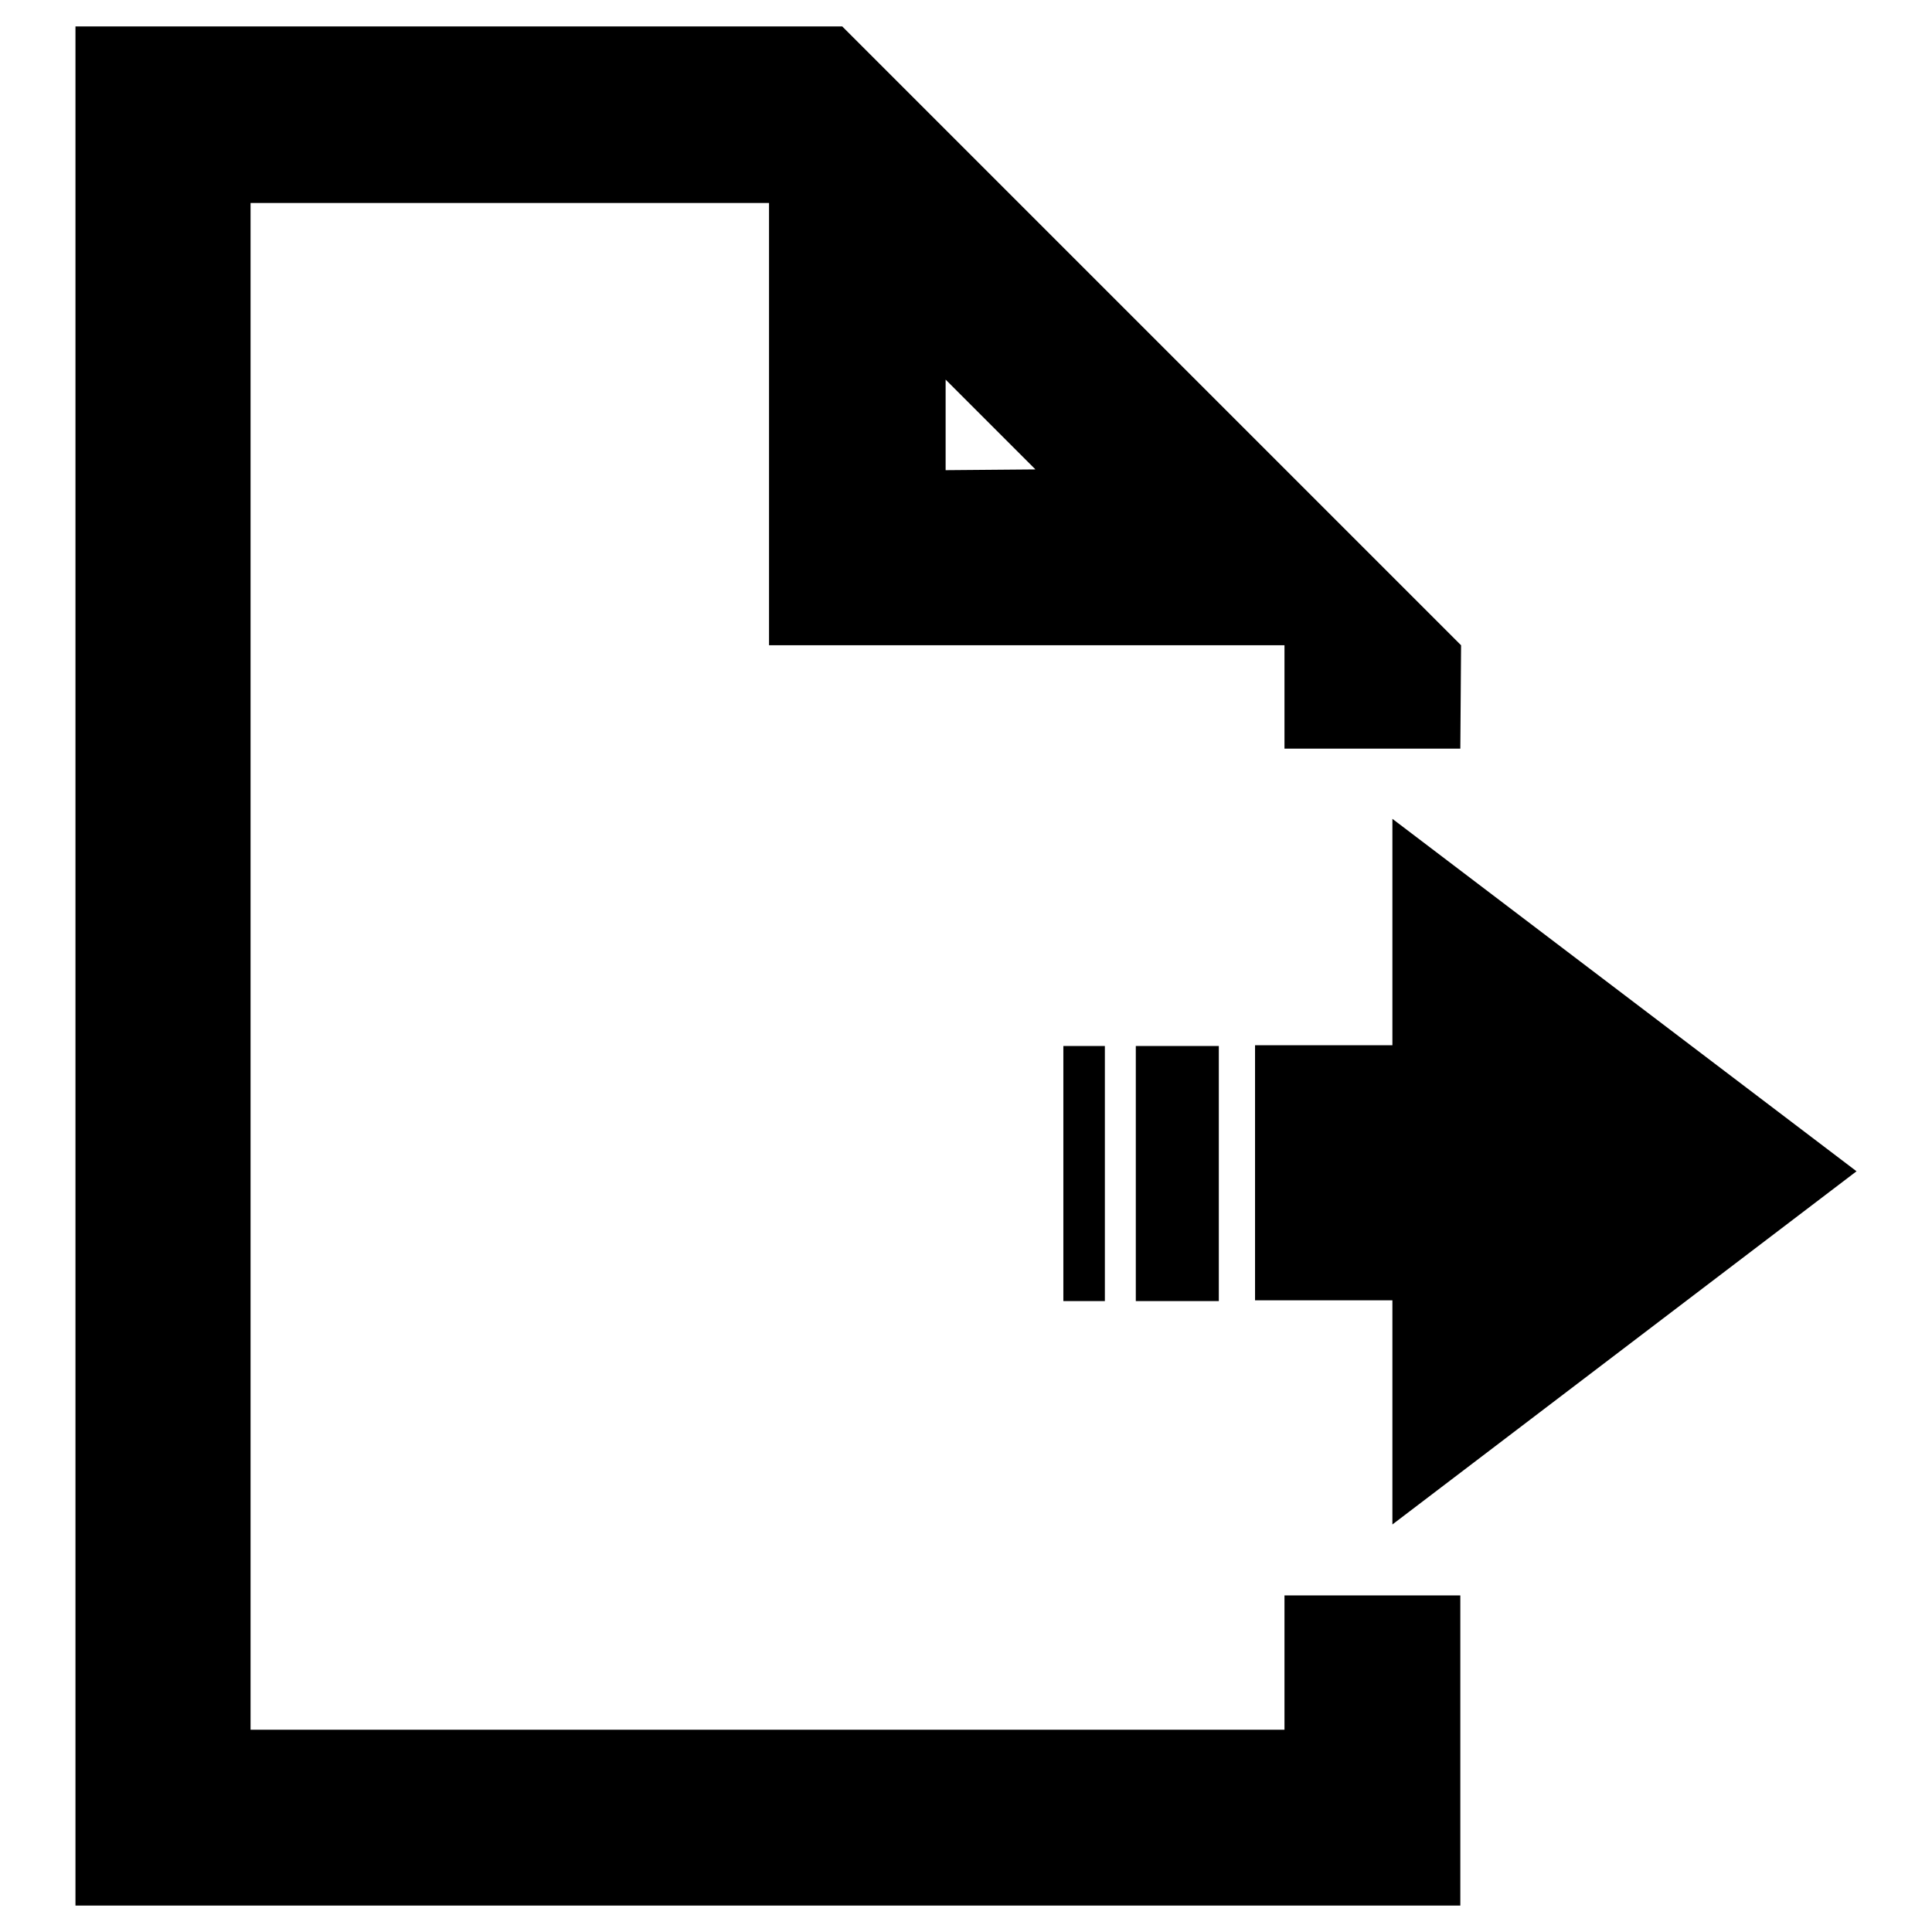 <?xml version="1.0" encoding="utf-8"?>
<!-- Svg Vector Icons : http://www.onlinewebfonts.com/icon -->
<!DOCTYPE svg PUBLIC "-//W3C//DTD SVG 1.1//EN" "http://www.w3.org/Graphics/SVG/1.1/DTD/svg11.dtd">
<svg version="1.1" xmlns="http://www.w3.org/2000/svg" xmlns:xlink="http://www.w3.org/1999/xlink" x="0px" y="0px" viewBox="0 0 256 256" enable-background="new 0 0 256 256" xml:space="preserve">
<g><g><path fill="#000000" d="M246,155.2l-61.5-46.7v30h-18.2v33.8h18.2V202L246,155.2z"/><path fill="#000000" d="M150.5,138.6h11v33.8h-11V138.6z"/><path fill="#000000" d="M140.9,138.6h5.5v33.8h-5.5V138.6z"/><path fill="#000000" d="M193.5,99.3l0.1-13.8l-82-82L10,3.5v249h183.5v-41.1h-23.3v17.8h-137V26.9l68.7,0v58.6h68.3v13.7H193.5z M125.3,62.3v-12l11.9,11.9L125.3,62.3z"/></g></g>
</svg>